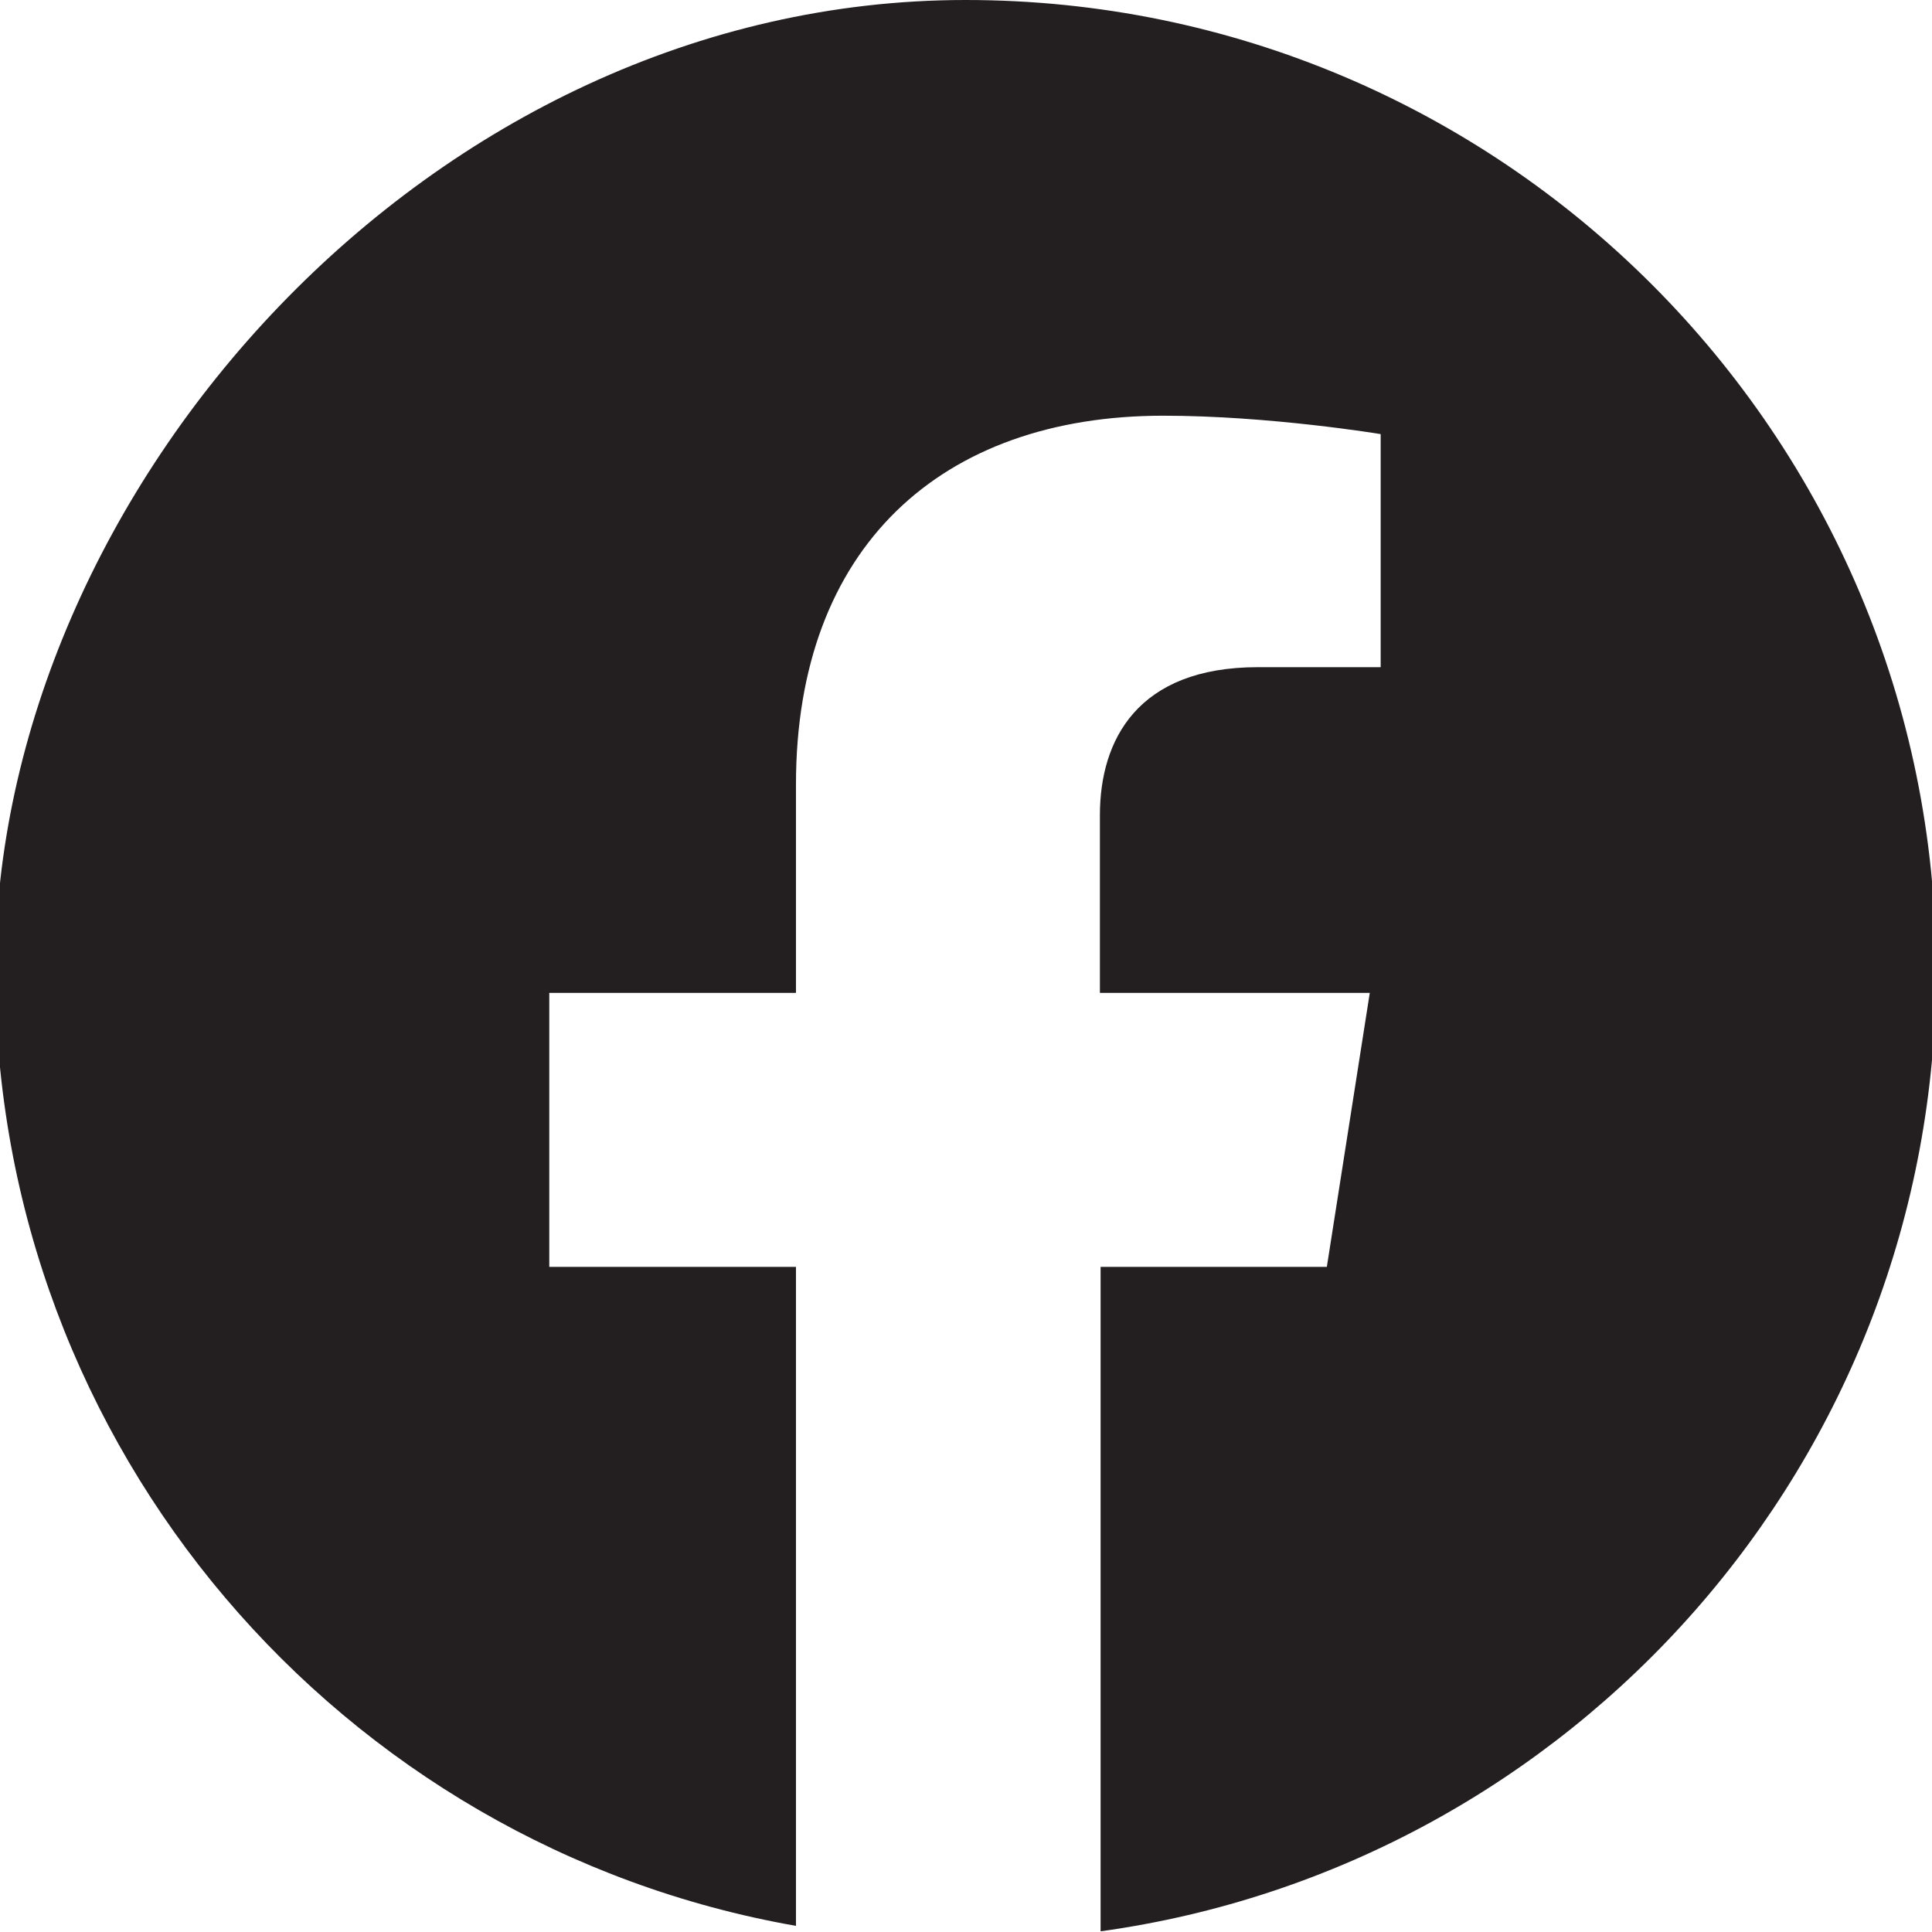 <?xml version="1.0" encoding="UTF-8"?>
<svg id="Ebene_1" xmlns="http://www.w3.org/2000/svg" version="1.1" viewBox="0 0 283.5 283.5">
  <!-- Generator: Adobe Illustrator 29.1.0, SVG Export Plug-In . SVG Version: 2.1.0 Build 142)  -->
  <defs>
    <style>
      .st0 {
        fill: #231f20;
      }
    </style>
  </defs>
  <path class="st0" d="M284.1,142.4c0,71.9-53.3,131.4-122.6,141v-97.5h33.2l6.3-40.2h-39.6v-26.1c0-11,5.5-21.7,23.2-21.7h18v-34.2s-16.3-2.7-31.9-2.7c-32.6,0-53.9,19.3-53.9,54.1v30.6h-36.2v40.2h36.2v96.7C50.1,270.9-.7,212.6-.7,142.4S63.1,0,141.7,0s142.4,63.8,142.4,142.4Z"/>
</svg>